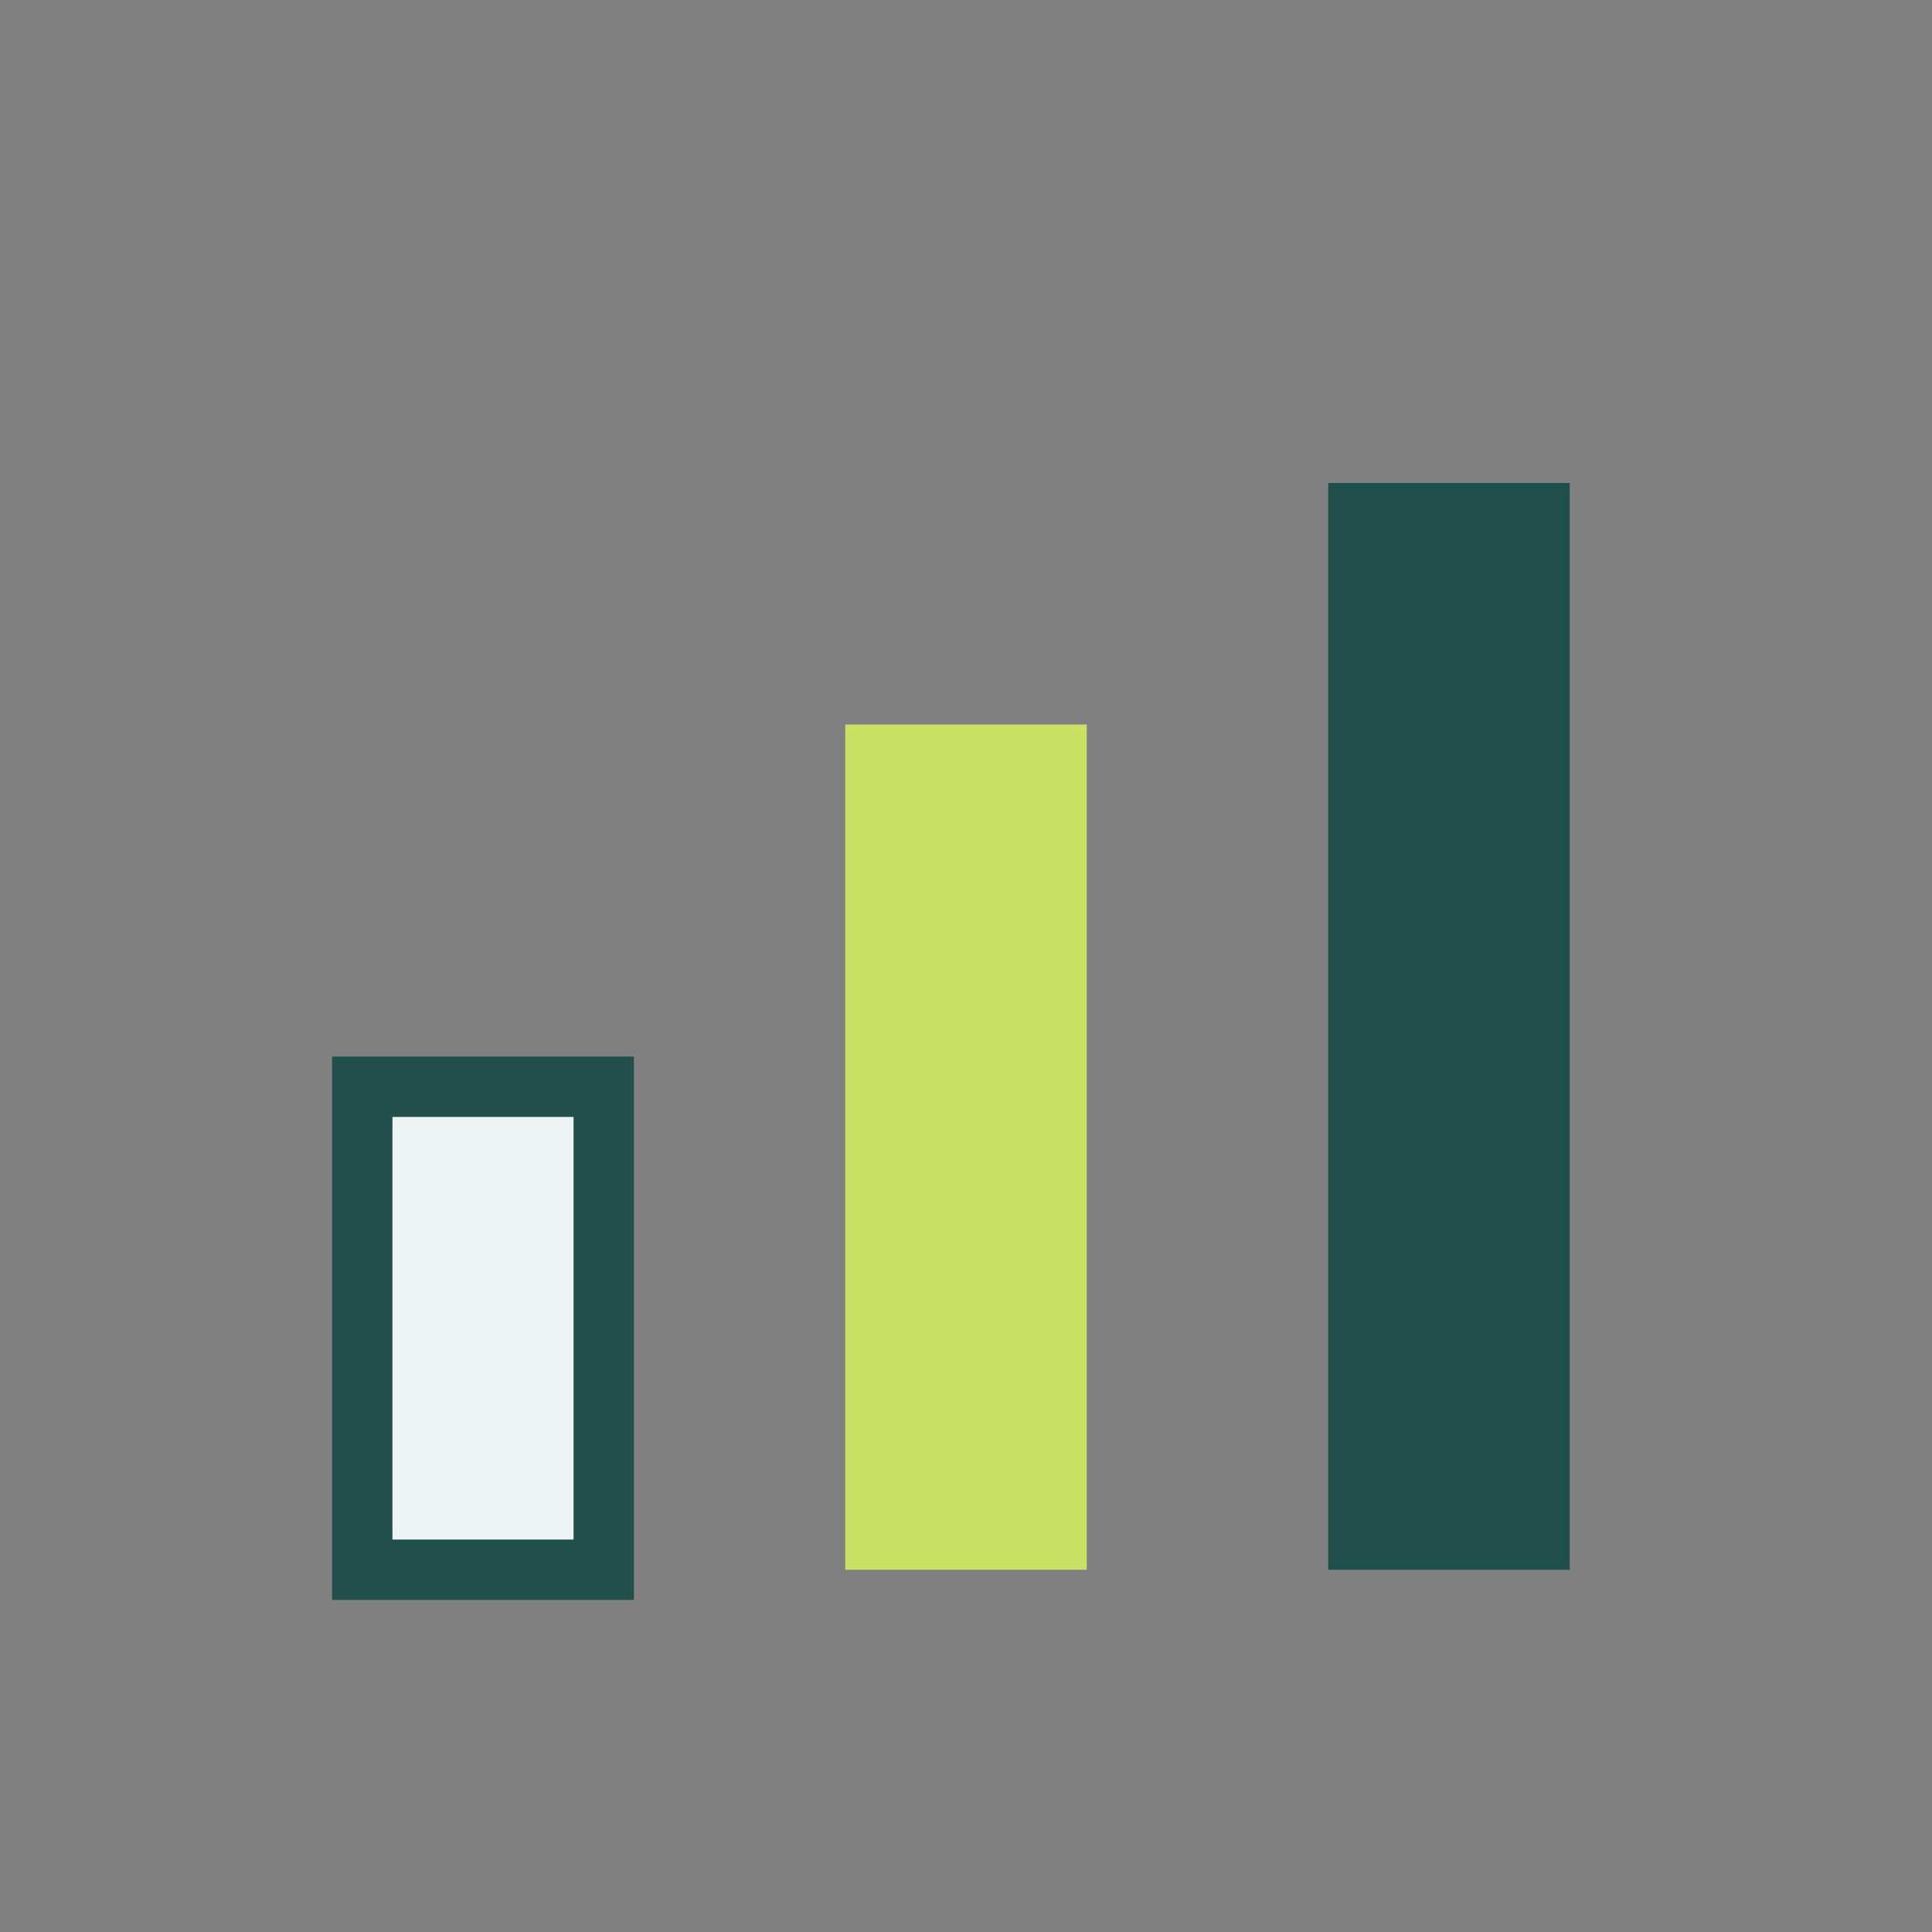 <?xml version="1.0" encoding="UTF-8"?>
<svg xmlns="http://www.w3.org/2000/svg" width="32" height="32" viewBox="0 0 32 32"><rect x="0" y="0" width="32" height="32" fill="#808080" stroke="none"/><rect x="6" y="18" width="4" height="8" fill="#edf3f2" stroke="#214f4b"/><rect x="14" y="12" width="4" height="14" fill="#c9e265"/><rect x="22" y="8" width="4" height="18" fill="#214f4b"/></svg>